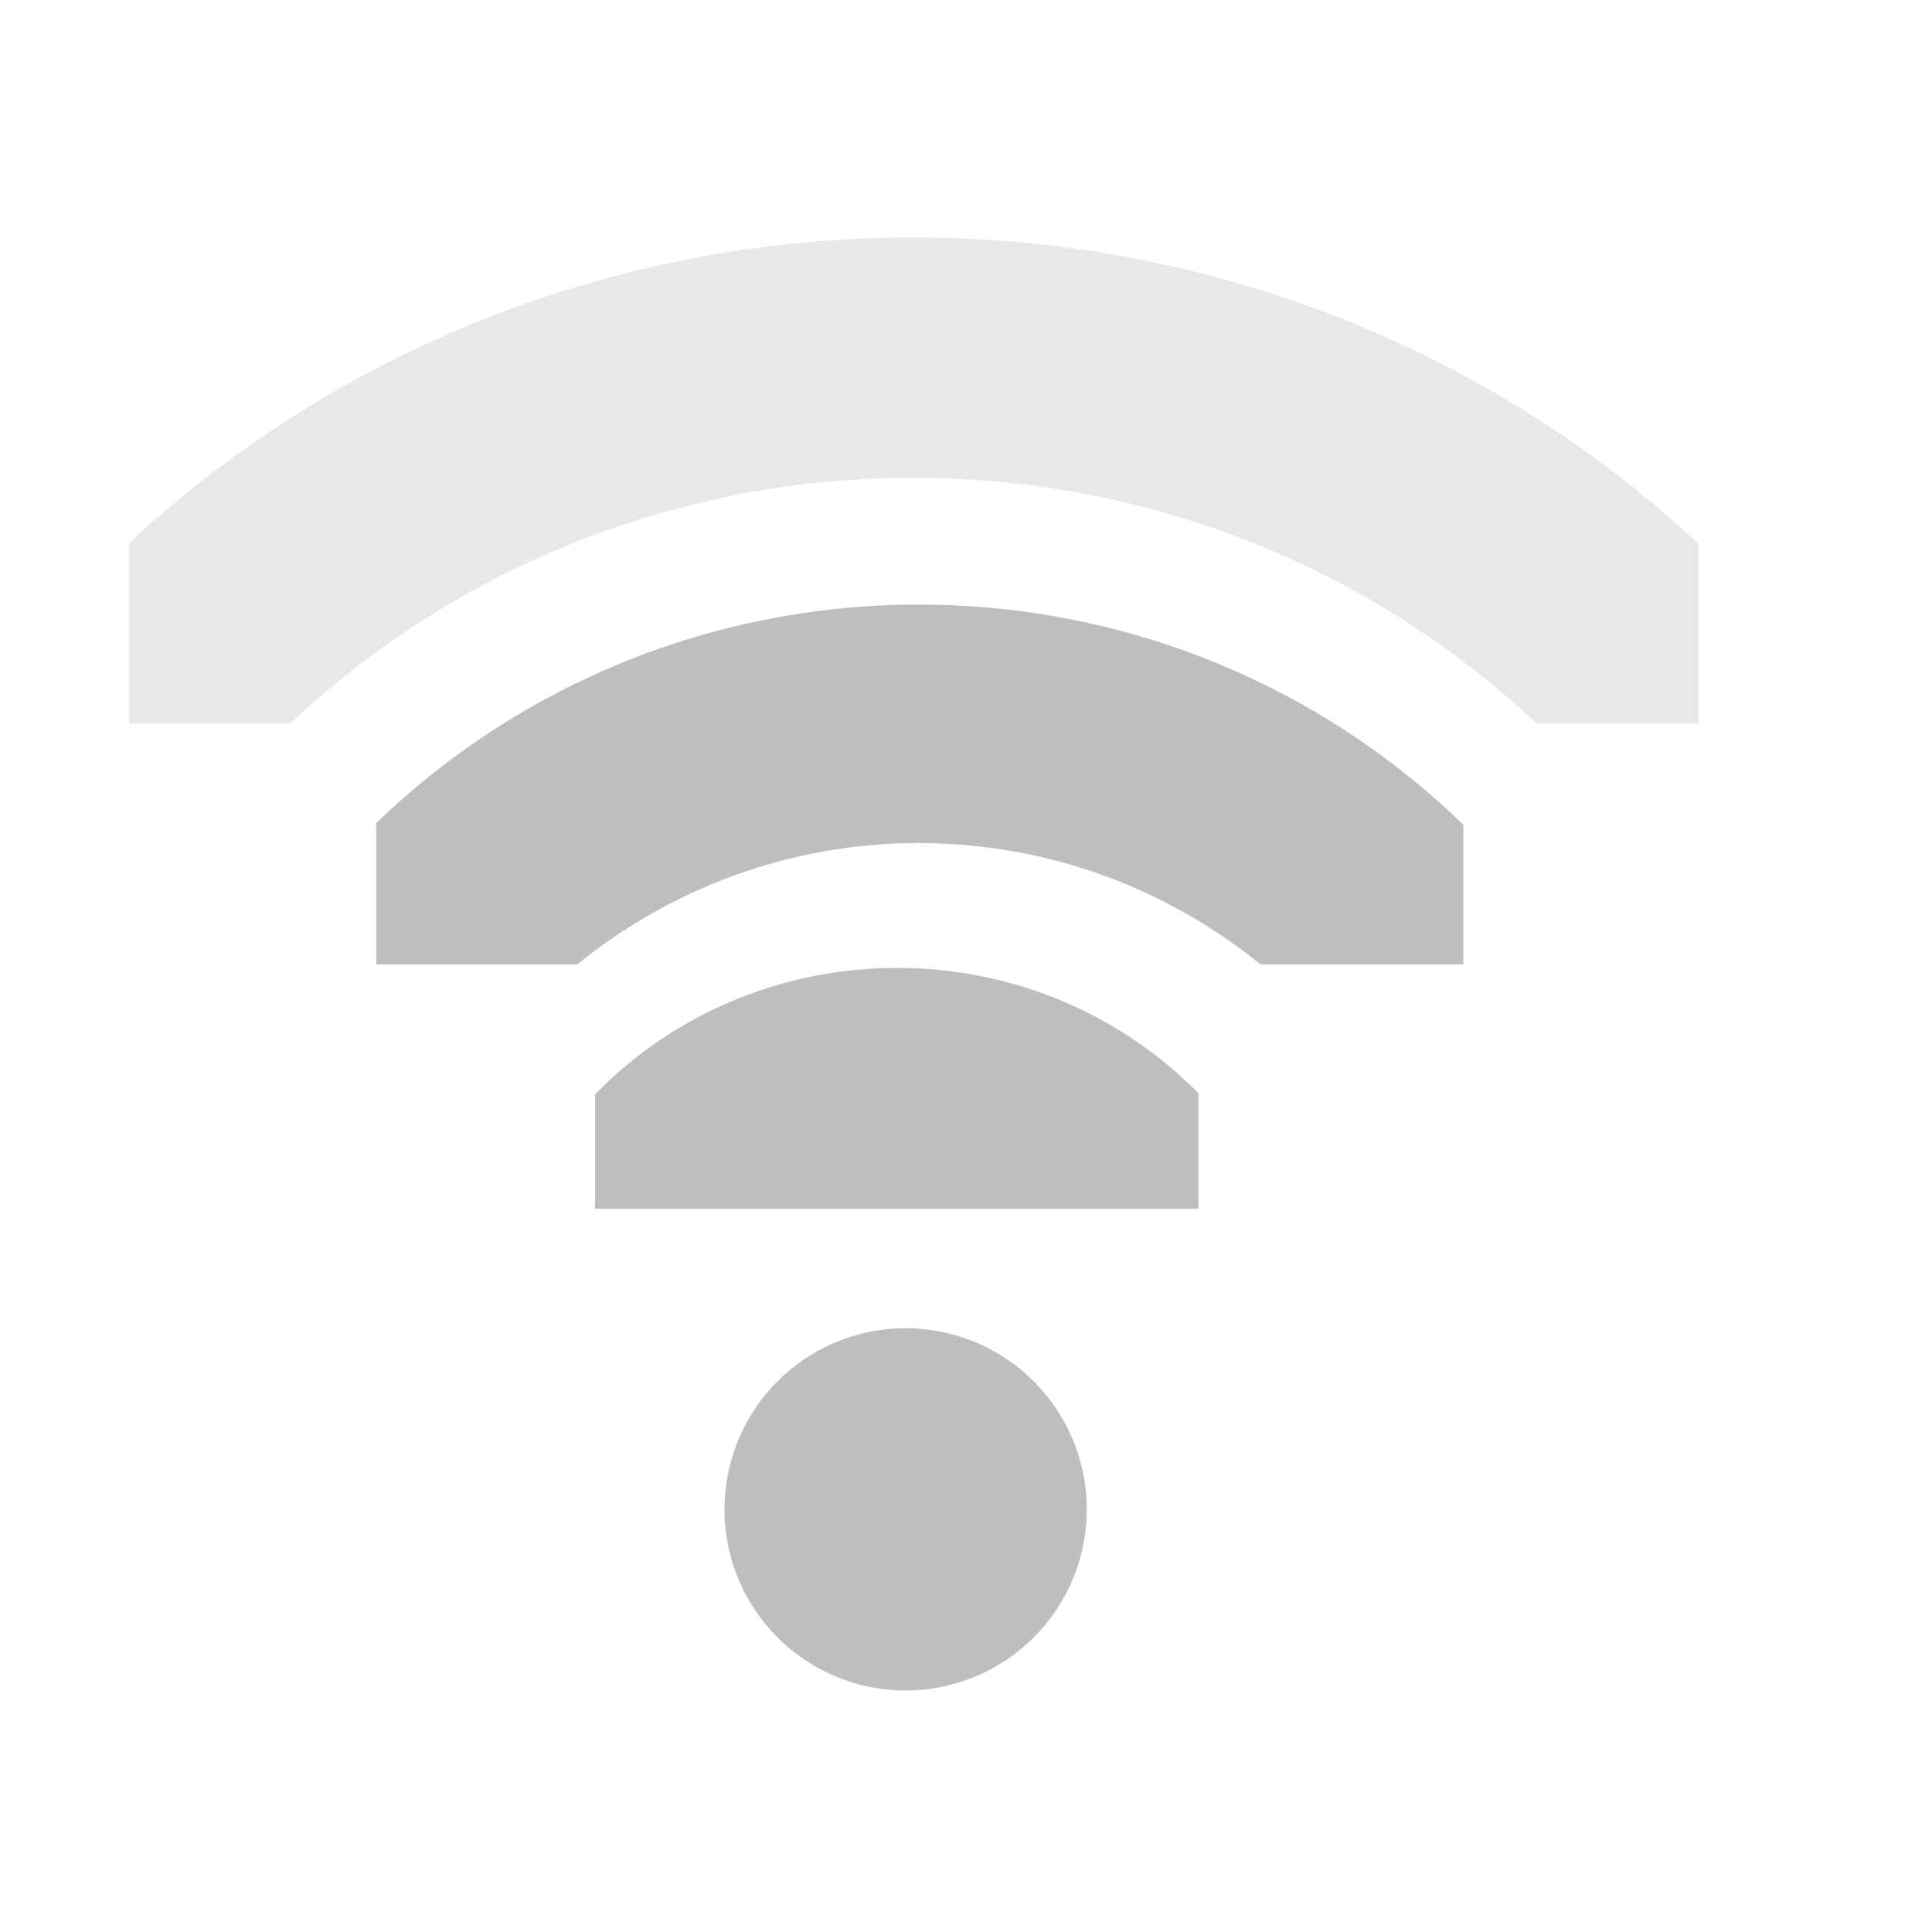 <?xml version="1.0" encoding="UTF-8" standalone="no"?>
<!-- Created with Inkscape (http://www.inkscape.org/) -->
<svg id="svg7384" xmlns:rdf="http://www.w3.org/1999/02/22-rdf-syntax-ns#" xmlns="http://www.w3.org/2000/svg" height="16" width="16" version="1.1" xmlns:cc="http://creativecommons.org/ns#" xmlns:dc="http://purl.org/dc/elements/1.1/">
 <title id="title9167">Gnome Symbolic Icon Theme</title>
 <defs id="defs7386">
  <clipPath id="clipPath6279-6-1" clipPathUnits="userSpaceOnUse">
   <rect id="rect6281-3-1" style="color:#bebebe;fill:#bebebe" height="6.375" width="3.825" y="220.75" x="26.85"/>
  </clipPath>
  <clipPath id="clipPath6265-33-4" clipPathUnits="userSpaceOnUse">
   <rect id="rect6267-6-5" style="color:#bebebe;fill:#bebebe" height="5.216" width="2.898" y="221.33" x="26.966"/>
  </clipPath>
  <clipPath id="clipPath6259-6-8-25-4" clipPathUnits="userSpaceOnUse">
   <rect id="rect6261-4-9-24-2" style="color:#bebebe;fill:#bebebe" height="4.873" width="1.876" y="221.5" x="26.999"/>
  </clipPath>
 </defs>
 <g id="layer9" transform="translate(-61 -177)">
  <path id="path3743" style="block-progression:tb;text-indent:0;color:#000000;text-transform:none;fill:#bebebe" d="m26.938 220.41a1.275 1.275 0 0 0 -0.656 2.188c0.758 0.758 0.758 1.93 0 2.688a1.282 1.282 0 1 0 1.812 1.812c1.732-1.732 1.732-4.58 0-6.312a1.275 1.275 0 0 0 -1.156 -0.375z" clip-path="url(#clipPath6279-6-1)" transform="matrix(0 -.784 .784 0 -107.14 208.06)"/>
  <path id="path3745-5" style="block-progression:tb;text-indent:0;color:#000000;text-transform:none;fill:#bebebe" d="m27.125 221.09a0.58 0.58 0 0 0 -0.344 1c1.023 1.023 1.023 2.664 0 3.688a0.58 0.58 0 1 0 0.812 0.812c1.466-1.466 1.466-3.846 0-5.312a0.58 0.58 0 0 0 -0.469 -0.188z" clip-path="url(#clipPath6265-33-4)" transform="matrix(0 -1.726 1.726 0 -317.9 231.53)"/>
  <path id="path3751" style="fill:#bebebe" d="m29 209a1 1 0 1 1 -2 0 1 1 0 1 1 2 0z" transform="matrix(1.5 0 0 1.5 26.5 -124)"/>
  <path id="path2937-7" style="opacity:.35;block-progression:tb;text-indent:0;color:#000000;text-transform:none;fill:#bebebe" d="m27.062 221.31a0.375 0.375 0 0 0 -0.125 0.625c1.101 1.101 1.101 2.898 0 4a0.376 0.376 0 1 0 0.531 0.531c1.388-1.388 1.388-3.674 0-5.062a0.375 0.375 0 0 0 -0.406 -0.094z" clip-path="url(#clipPath6259-6-8-25-4)" transform="matrix(0 -2.667 2.667 0 -528.67 255)"/>
 </g>
</svg>
